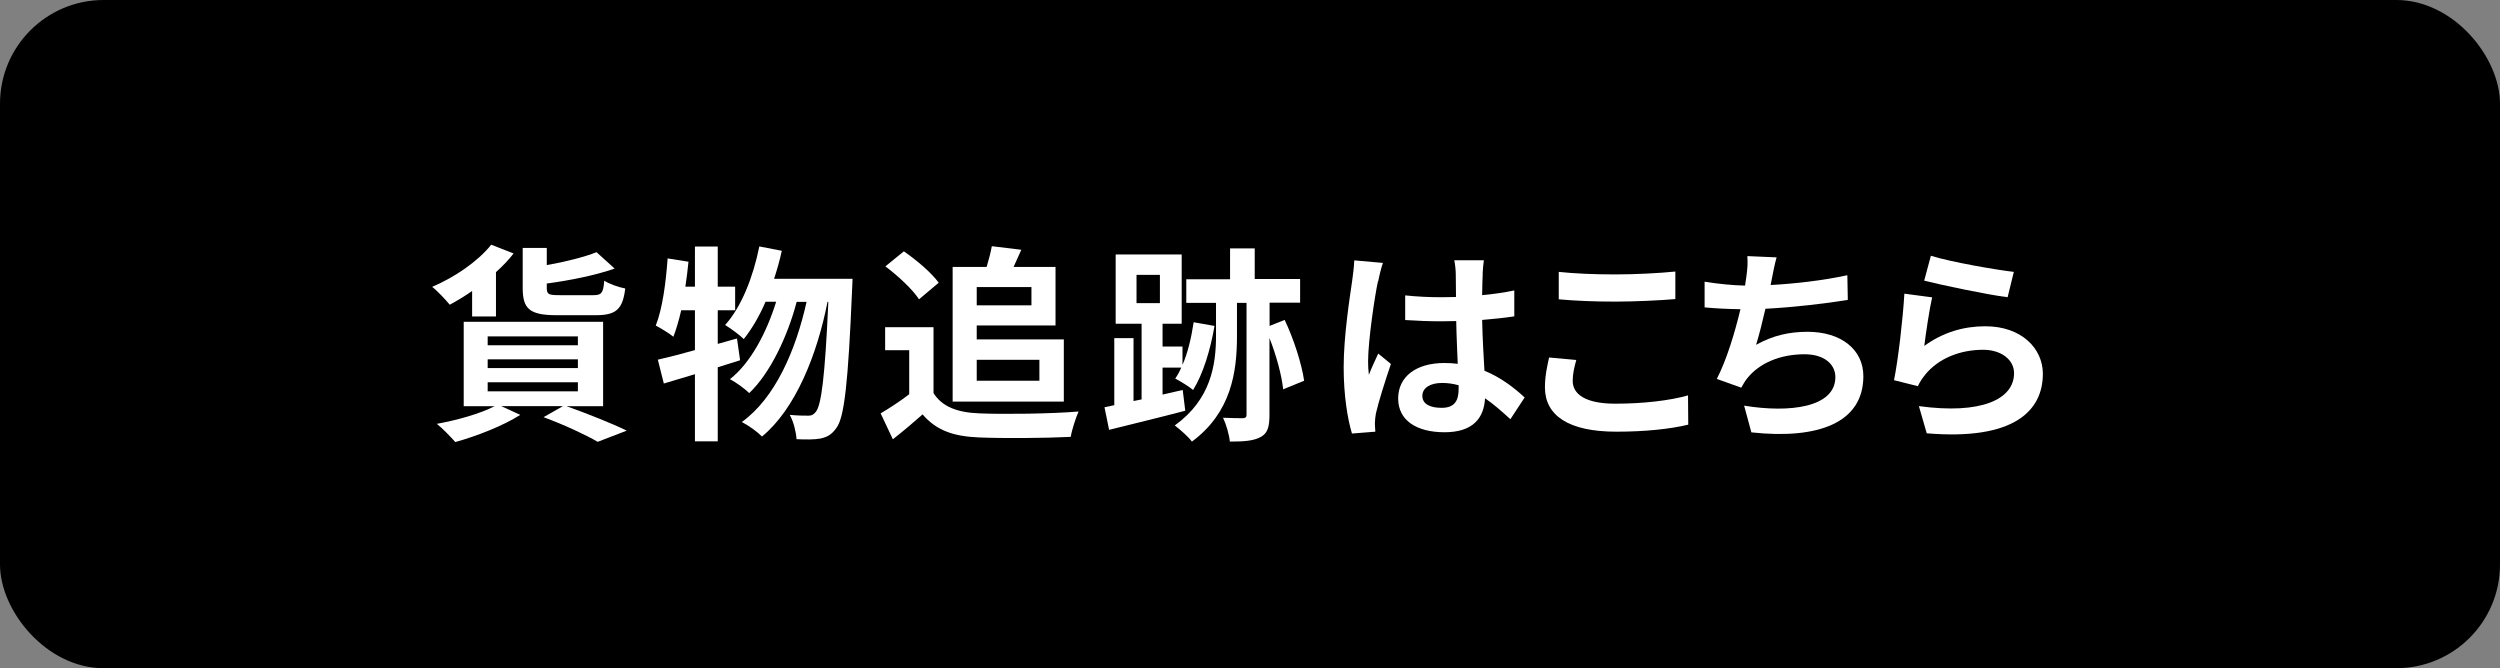 <?xml version="1.0" encoding="UTF-8"?>
<svg id="_レイヤー_2" data-name="レイヤー 2" xmlns="http://www.w3.org/2000/svg" viewBox="0 0 217 58">
  <rect x="0" y="0" width="217" height="58" fill="#808080" stroke="none"/>
  <defs>
    <style>
      .cls-1 {
        fill: #fff;
      }
    </style>
  </defs>
  <g id="_レイヤー_1-2" data-name="レイヤー 1">
    <g>
      <rect y="0" width="217" height="58" rx="9" ry="9"/>
      <g>
        <path class="cls-1" d="m44.58,22c-.43.56-.95,1.1-1.53,1.62v3.85h-2.07v-2.21c-.65.45-1.31.85-1.94,1.19-.34-.41-1.08-1.21-1.53-1.55,1.95-.83,3.96-2.2,5.13-3.66l1.94.76Zm4.27,13.25h-5.35l1.66.76c-1.48.95-3.8,1.85-5.64,2.36-.38-.43-1.13-1.21-1.6-1.58,1.76-.32,3.75-.88,5.01-1.53h-2.68v-7.33h12.1v7.33h-3.17c1.87.67,3.98,1.51,5.22,2.12l-2.52.97c-1.01-.59-2.86-1.46-4.7-2.14l1.67-.95Zm-6.52-5.28h7.83v-.77h-7.83v.77Zm0,1.98h7.83v-.76h-7.83v.76Zm0,2.02h7.83v-.79h-7.83v.79Zm5.13-12.44v1.48c1.64-.29,3.26-.7,4.32-1.12l1.57,1.42c-1.67.59-3.89,1.03-5.89,1.3v.38c0,.56.16.63,1.12.63h2.92c.72,0,.86-.18.95-1.26.43.29,1.28.58,1.82.68-.22,1.85-.83,2.32-2.58,2.32h-3.33c-2.39,0-2.99-.54-2.99-2.36v-3.48h2.09Z"/>
        <path class="cls-1" d="m59.76,22.72c-.07.72-.16,1.44-.27,2.16h.83v-3.48h1.98v3.48h1.51v2.05h-1.51v2.92l1.67-.47.27,1.89-1.94.61v6.43h-1.98v-5.83l-2.7.81-.52-2.07c.88-.2,2.02-.49,3.22-.83v-3.46h-1.19c-.2.86-.43,1.66-.68,2.3-.32-.27-1.12-.76-1.53-.97.58-1.46.88-3.71,1.03-5.83l1.82.29Zm8.1-.95c-.18.83-.41,1.64-.67,2.43h6.81s-.02.72-.04.97c-.34,8.08-.67,11.04-1.35,11.96-.43.61-.81.81-1.42.94-.5.09-1.26.09-2.05.05-.04-.61-.25-1.51-.59-2.11.67.07,1.28.07,1.62.07.27,0,.43-.07.65-.34.47-.58.79-3.04,1.08-9.54h-.07c-.9,4.57-2.77,9.29-5.69,11.69-.4-.41-1.15-.95-1.75-1.26,2.88-2.07,4.68-6.19,5.62-10.43h-.86c-.77,2.95-2.3,6.21-4.12,7.92-.41-.4-1.1-.9-1.67-1.21,1.8-1.4,3.2-4.09,4.01-6.72h-.92c-.54,1.26-1.19,2.36-1.89,3.24-.34-.34-1.17-.95-1.62-1.22,1.42-1.57,2.43-4.16,2.97-6.82l1.96.38Z"/>
        <path class="cls-1" d="m81.03,34.12c.74,1.19,2.09,1.69,3.98,1.76,2.11.09,6.19.04,8.61-.16-.23.52-.58,1.57-.68,2.2-2.18.11-5.8.14-7.96.05-2.23-.09-3.71-.61-4.9-2-.77.68-1.6,1.39-2.58,2.16l-1.06-2.25c.77-.45,1.67-1.04,2.48-1.66v-3.82h-2.09v-2h4.2v5.71Zm-2.57-12.3c1.08.74,2.41,1.87,3.02,2.72l-1.71,1.44c-.54-.85-1.84-2.05-2.92-2.86l1.6-1.3Zm7.18,1.35c.18-.61.36-1.28.45-1.8l2.56.31-.67,1.49h3.64v5.08h-6.84v1.21h7.56v5.4h-9.65v-11.69h2.95Zm-.86,3.33h4.75v-1.58h-4.75v1.58Zm0,6.55h5.44v-1.82h-5.44v1.82Z"/>
        <path class="cls-1" d="m105.42,28.29c-.36,2.11-1.01,4.21-1.86,5.56-.34-.29-1.12-.77-1.55-.99.2-.29.38-.61.52-.95h-1.62v2.34l1.75-.4.22,1.8c-2.3.61-4.75,1.19-6.61,1.66l-.4-1.96.85-.18v-5.82h1.67v5.46l.7-.14v-6.57h-2.25v-6.01h5.73v6.01h-1.66v1.98h1.73v1.6c.47-1.08.77-2.39.97-3.71l1.8.32Zm-6.77-1.98h2.03v-2.45h-2.03v2.45Zm8.12-2.09v-2.66h2.14v2.66h3.94v2.05h-2.65v2.02l1.31-.52c.79,1.66,1.48,3.82,1.69,5.28l-1.82.74c-.13-1.21-.59-2.93-1.19-4.45v6.66c0,1.01-.14,1.6-.76,1.93-.61.34-1.46.4-2.68.4-.05-.58-.31-1.48-.59-2.07.74.04,1.49.04,1.73.04.23-.02.31-.09.31-.31v-9.7h-.83v2.88c0,3.11-.49,6.63-3.91,9.16-.34-.45-1.01-1.03-1.49-1.4,3.15-2.27,3.58-5.28,3.58-7.78v-2.86h-2.58v-2.05h3.78Z"/>
        <path class="cls-1" d="m119.61,24.4c-.27,1.21-.86,5.17-.86,6.97,0,.36.02.81.07,1.17.23-.63.54-1.24.81-1.85l1.1.9c-.5,1.48-1.08,3.31-1.3,4.29-.05.25-.09.65-.09.85,0,.18.02.49.04.74l-2.03.16c-.38-1.26-.72-3.31-.72-5.76,0-2.72.54-6.12.74-7.51.07-.5.16-1.19.18-1.76l2.49.22c-.14.36-.36,1.28-.41,1.6Zm9.09-.63c-.02.4-.04,1.06-.05,1.85.99-.09,1.93-.23,2.79-.41v2.25c-.86.13-1.8.23-2.79.31.04,1.75.13,3.19.2,4.41,1.49.61,2.63,1.53,3.49,2.32l-1.24,1.89c-.76-.7-1.48-1.33-2.2-1.82-.09,1.73-1.06,2.95-3.51,2.95s-4.03-1.04-4.03-2.93,1.55-3.08,4-3.08c.41,0,.81.02,1.17.07-.04-1.12-.11-2.43-.13-3.71l-1.28.02c-1.06,0-2.09-.04-3.15-.11v-2.14c1.03.11,2.07.16,3.15.16l1.26-.02-.02-2c0-.27-.05-.83-.13-1.19h2.57c-.05.34-.09.77-.11,1.17Zm-3.53,9.47c-1.03,0-1.71.43-1.71,1.12,0,.74.72,1.04,1.67,1.04,1.1,0,1.48-.58,1.48-1.64v-.32c-.47-.13-.95-.2-1.44-.2Z"/>
        <path class="cls-1" d="m136.51,33.06c0,1.15,1.1,1.98,3.69,1.98,2.43,0,4.74-.27,6.32-.72l.02,2.54c-1.57.38-3.73.61-6.25.61-4.12,0-6.19-1.39-6.19-3.85,0-1.04.22-1.93.36-2.59l2.36.22c-.18.65-.31,1.21-.31,1.82Zm3.69-9.24c1.78,0,3.84-.11,5.22-.25v2.39c-1.26.11-3.49.22-5.2.22-1.89,0-3.46-.07-4.92-.2v-2.38c1.33.14,3.01.22,4.9.22Z"/>
        <path class="cls-1" d="m151.47,24.79l.11-.74c.11-.77.13-1.22.09-1.82l2.54.11c-.18.63-.29,1.24-.41,1.84l-.11.56c2.05-.11,4.48-.38,6.66-.85l.04,2.14c-1.87.31-4.74.65-7.15.77-.25,1.1-.54,2.25-.81,3.13,1.46-.81,2.86-1.13,4.47-1.13,2.92,0,4.84,1.55,4.84,3.85,0,4.05-3.91,5.51-9.72,4.88l-.63-2.32c3.94.65,7.92.16,7.92-2.48,0-1.08-.92-1.98-2.68-1.98-2.07,0-3.91.74-4.99,2.11-.2.25-.32.49-.5.79l-2.12-.76c.86-1.67,1.58-4.07,2.05-6.05-1.13-.02-2.2-.07-3.11-.16v-2.23c1.08.18,2.43.32,3.53.34Z"/>
        <path class="cls-1" d="m167.02,30.03c1.64-1.19,3.42-1.71,5.31-1.71,3.15,0,4.99,1.94,4.99,4.12,0,3.28-2.59,5.8-10.08,5.17l-.68-2.36c5.4.74,8.26-.58,8.26-2.86,0-1.17-1.12-2.03-2.68-2.03-2.03,0-3.87.76-5,2.12-.32.4-.5.68-.67,1.04l-2.07-.52c.36-1.76.77-5.28.9-7.51l2.41.32c-.23.99-.56,3.19-.68,4.21Zm7.78-6.43l-.54,2.2c-1.82-.23-5.83-1.08-7.24-1.44l.58-2.16c1.71.54,5.64,1.22,7.2,1.4Z"/>
      </g>
    </g>
  </g>
</svg>